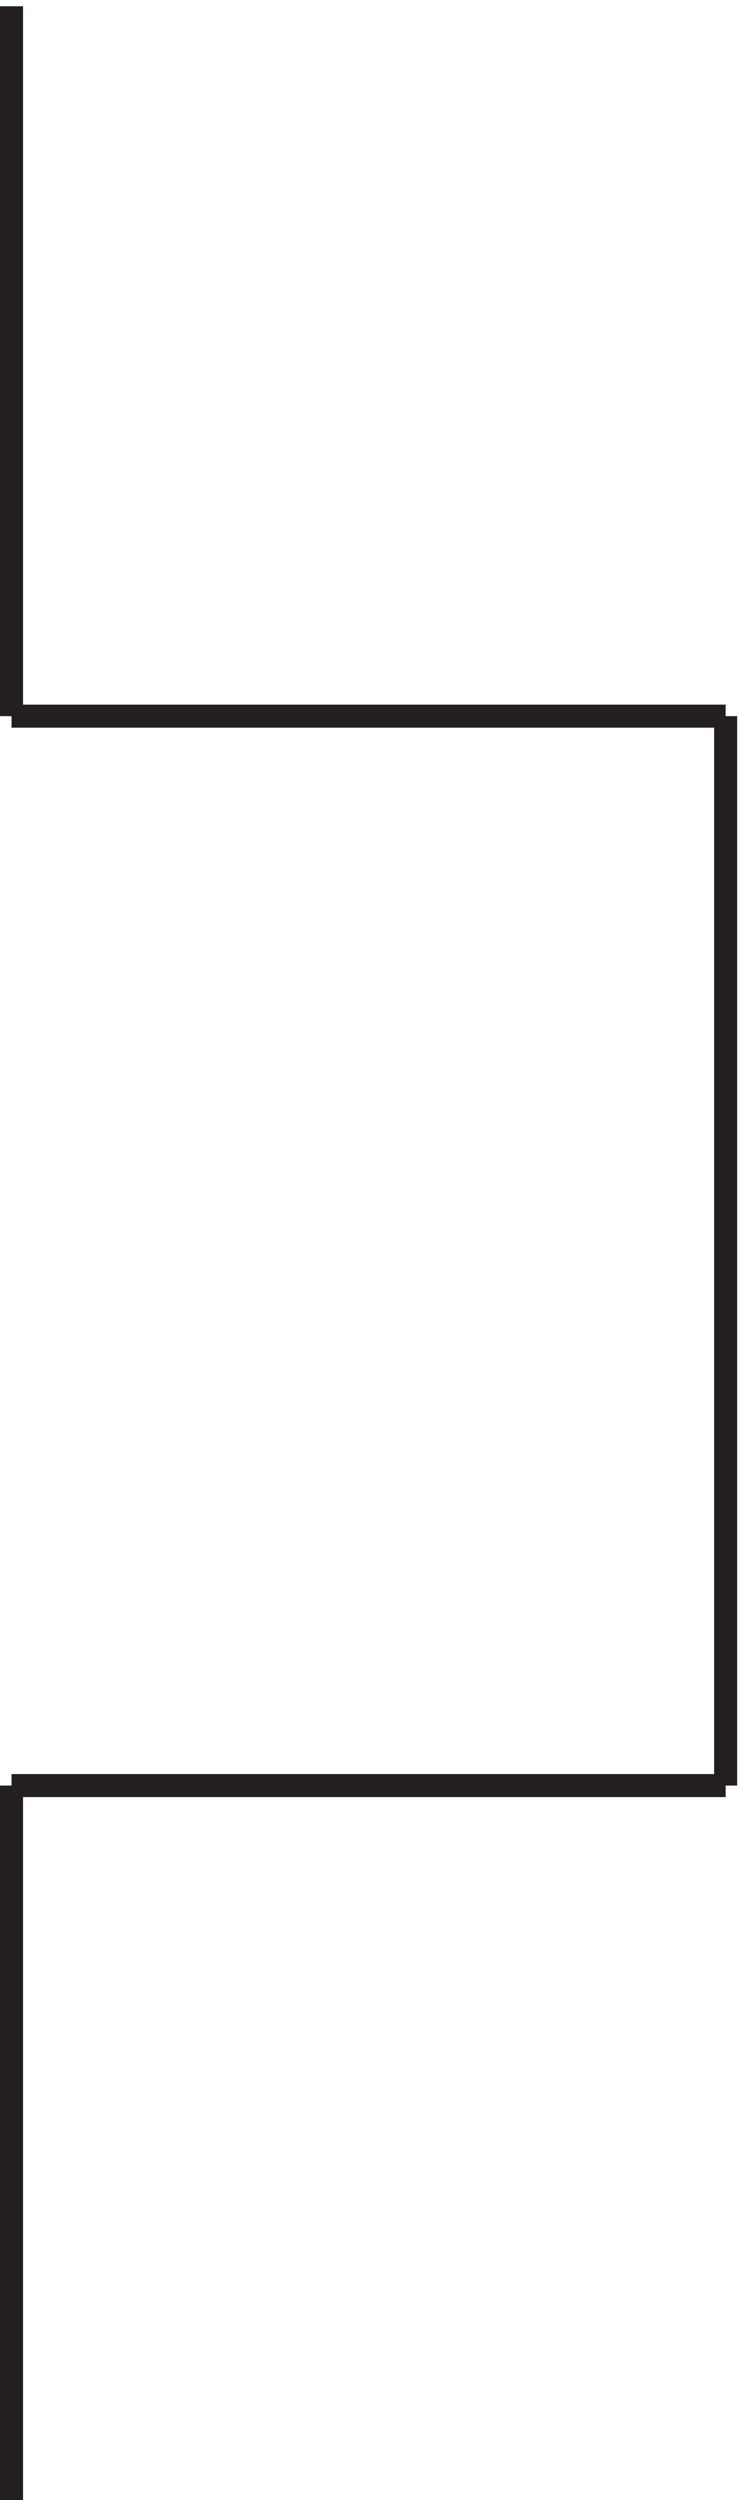 <svg xmlns="http://www.w3.org/2000/svg" xml:space="preserve" width="32" height="108.2"><path d="M3.332 235.664V3.164m232.5 580.5v-348m0 0H3.332m0 348h232.5m-232.5 231v-231" style="fill:none;stroke:#231f20;stroke-width:7.5;stroke-linecap:butt;stroke-linejoin:miter;stroke-miterlimit:10;stroke-dasharray:none;stroke-opacity:1" transform="matrix(.133 0 0 -.133 .056 108.622)"/></svg>
